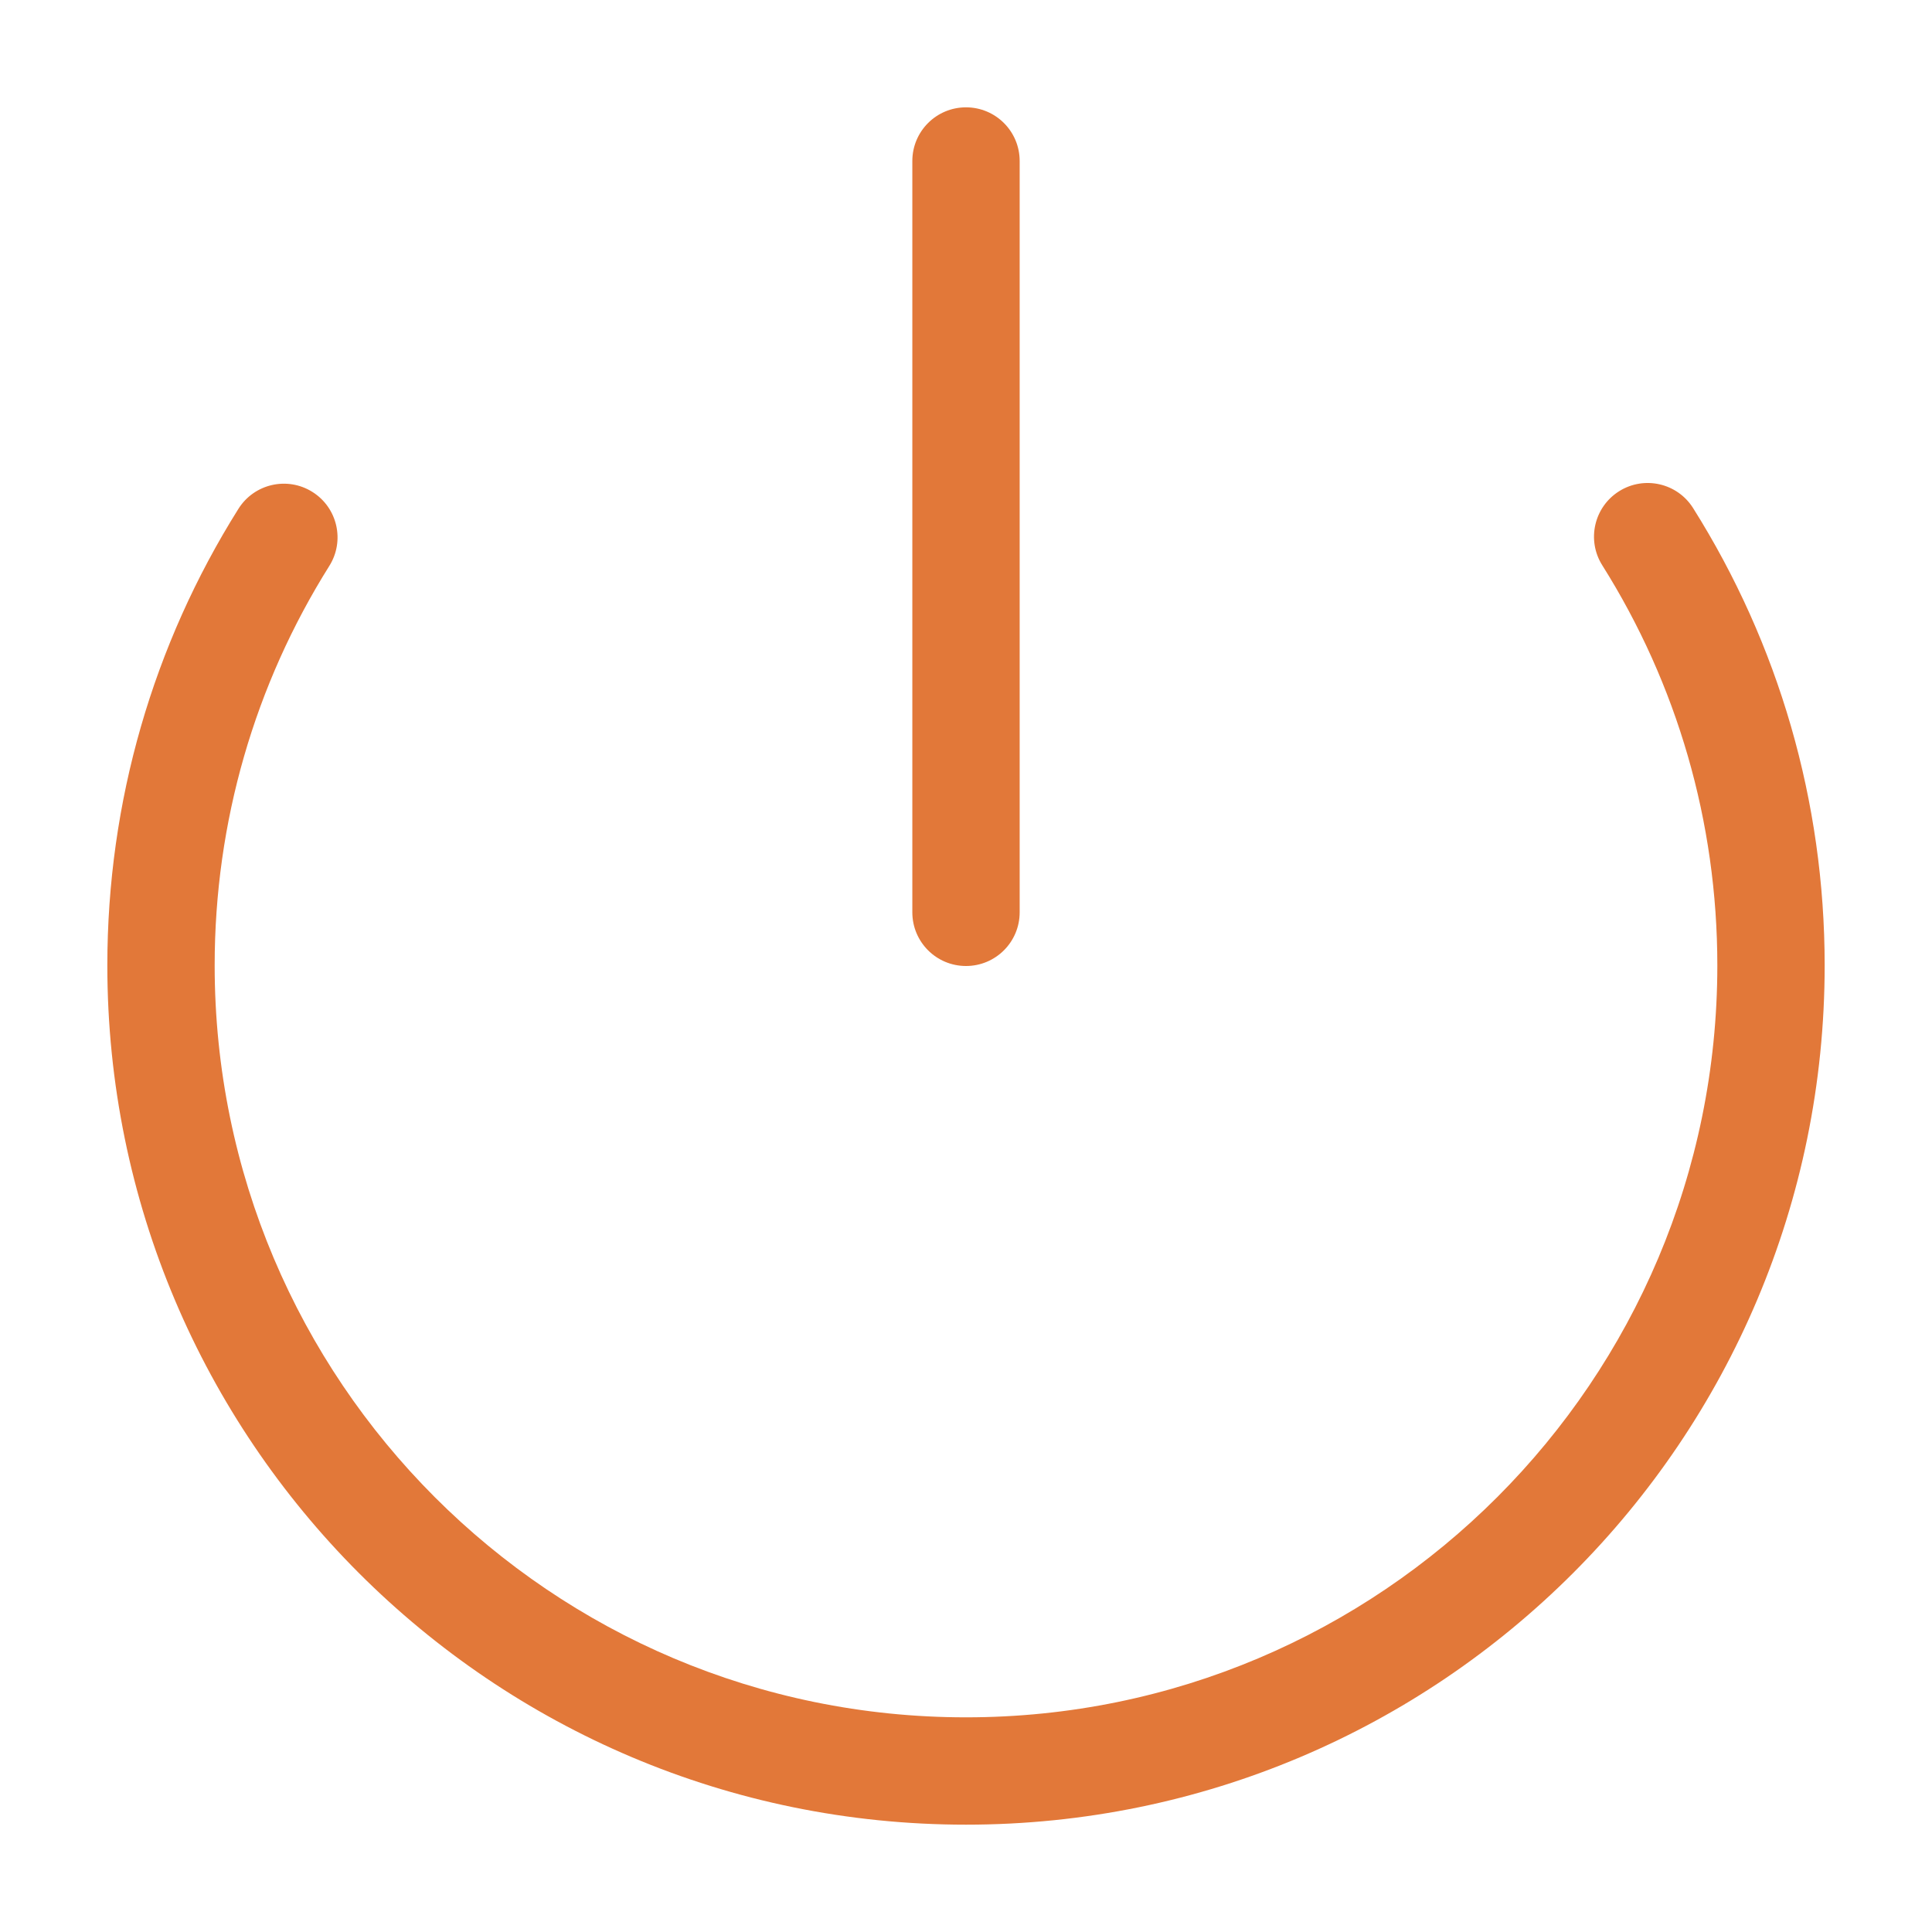 <?xml version="1.0" encoding="UTF-8"?>
<svg width="72px" height="72px" viewBox="0 0 72 72" version="1.1" xmlns="http://www.w3.org/2000/svg" xmlns:xlink="http://www.w3.org/1999/xlink">
    <!-- Generator: Sketch 55 (78076) - https://sketchapp.com -->
    <title>icon-dealer-on</title>
    <desc>Created with Sketch.</desc>
    <defs>
        <filter x="-3.3%" y="-2.8%" width="106.5%" height="105.5%" filterUnits="objectBoundingBox" id="filter-1">
            <feOffset dx="0" dy="2" in="SourceAlpha" result="shadowOffsetOuter1"></feOffset>
            <feGaussianBlur stdDeviation="2" in="shadowOffsetOuter1" result="shadowBlurOuter1"></feGaussianBlur>
            <feColorMatrix values="0 0 0 0 0   0 0 0 0 0   0 0 0 0 0  0 0 0 0.1 0" type="matrix" in="shadowBlurOuter1" result="shadowMatrixOuter1"></feColorMatrix>
            <feMerge>
                <feMergeNode in="shadowMatrixOuter1"></feMergeNode>
                <feMergeNode in="SourceGraphic"></feMergeNode>
            </feMerge>
        </filter>
    </defs>
    <g id="Creative-Direction" stroke="none" stroke-width="1" fill="none" fill-rule="evenodd">
        <g id="100_Syndication-&gt;-Home-Page---Extra-Large-≥1200px" transform="translate(-180, -1212)" fill="#E27839">
            <g id="Options" transform="translate(0, 784)">
                <g id="Content" transform="translate(136, 208)">
                    <g id="Row" transform="translate(0, 174)">
                        <g id="Card" filter="url(#filter-1)">
                            <g id="Copy" transform="translate(48, 48)">
                                <path d="M4.885,14.963 C5.473,14.027 6.707,13.745 7.643,14.333 C8.578,14.92 8.86,16.154 8.273,17.09 C5.495,21.515 4,26.633 4,31.977 C4,47.454 16.536,60 32,60 C47.464,60 60,47.454 60,31.977 C60,26.623 58.499,21.495 55.711,17.065 C55.123,16.13 55.404,14.896 56.339,14.307 C57.274,13.719 58.509,14 59.097,14.935 C62.283,19.999 64,25.863 64,31.977 C64,49.662 49.673,64 32,64 C14.327,64 0,49.662 0,31.977 C0,25.875 1.71,20.02 4.885,14.963 Z M32,0 C33.105,0 34,0.895 34,2 L34,30 C34,31.105 33.105,32 32,32 C30.895,32 30,31.105 30,30 L30,2 C30,0.895 30.895,0 32,0 Z" id="icon-dealer-on"></path>
                            </g>
                        </g>
                    </g>
                </g>
            </g>
        </g>
    </g>
</svg>
